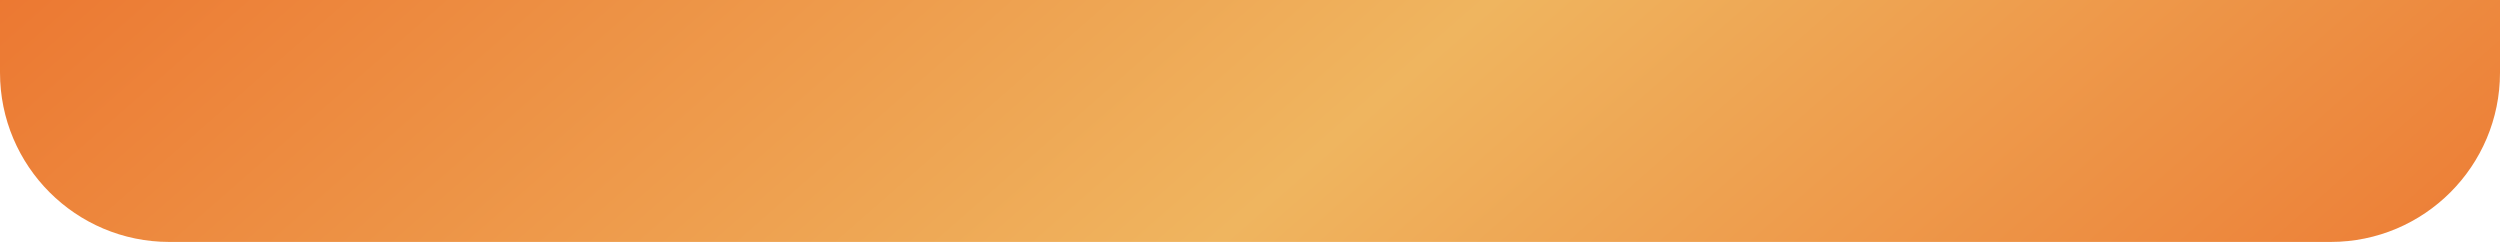 <?xml version="1.0" encoding="UTF-8"?> <svg xmlns="http://www.w3.org/2000/svg" width="620" height="60" viewBox="0 0 620 60" fill="none"> <path d="M0 0H620V18C620 41.196 601.196 60 578 60H42C18.804 60 0 41.196 0 18V0Z" fill="url(#paint0_linear_212_2194)"></path> <defs> <linearGradient id="paint0_linear_212_2194" x1="9.98311e-06" y1="-7.222" x2="315.179" y2="352.83" gradientUnits="userSpaceOnUse"> <stop stop-color="#EC7731"></stop> <stop stop-color="#EC7731"></stop> <stop offset="0.521" stop-color="#EFB55F"></stop> <stop offset="1" stop-color="#EC7731"></stop> </linearGradient> </defs> </svg> 